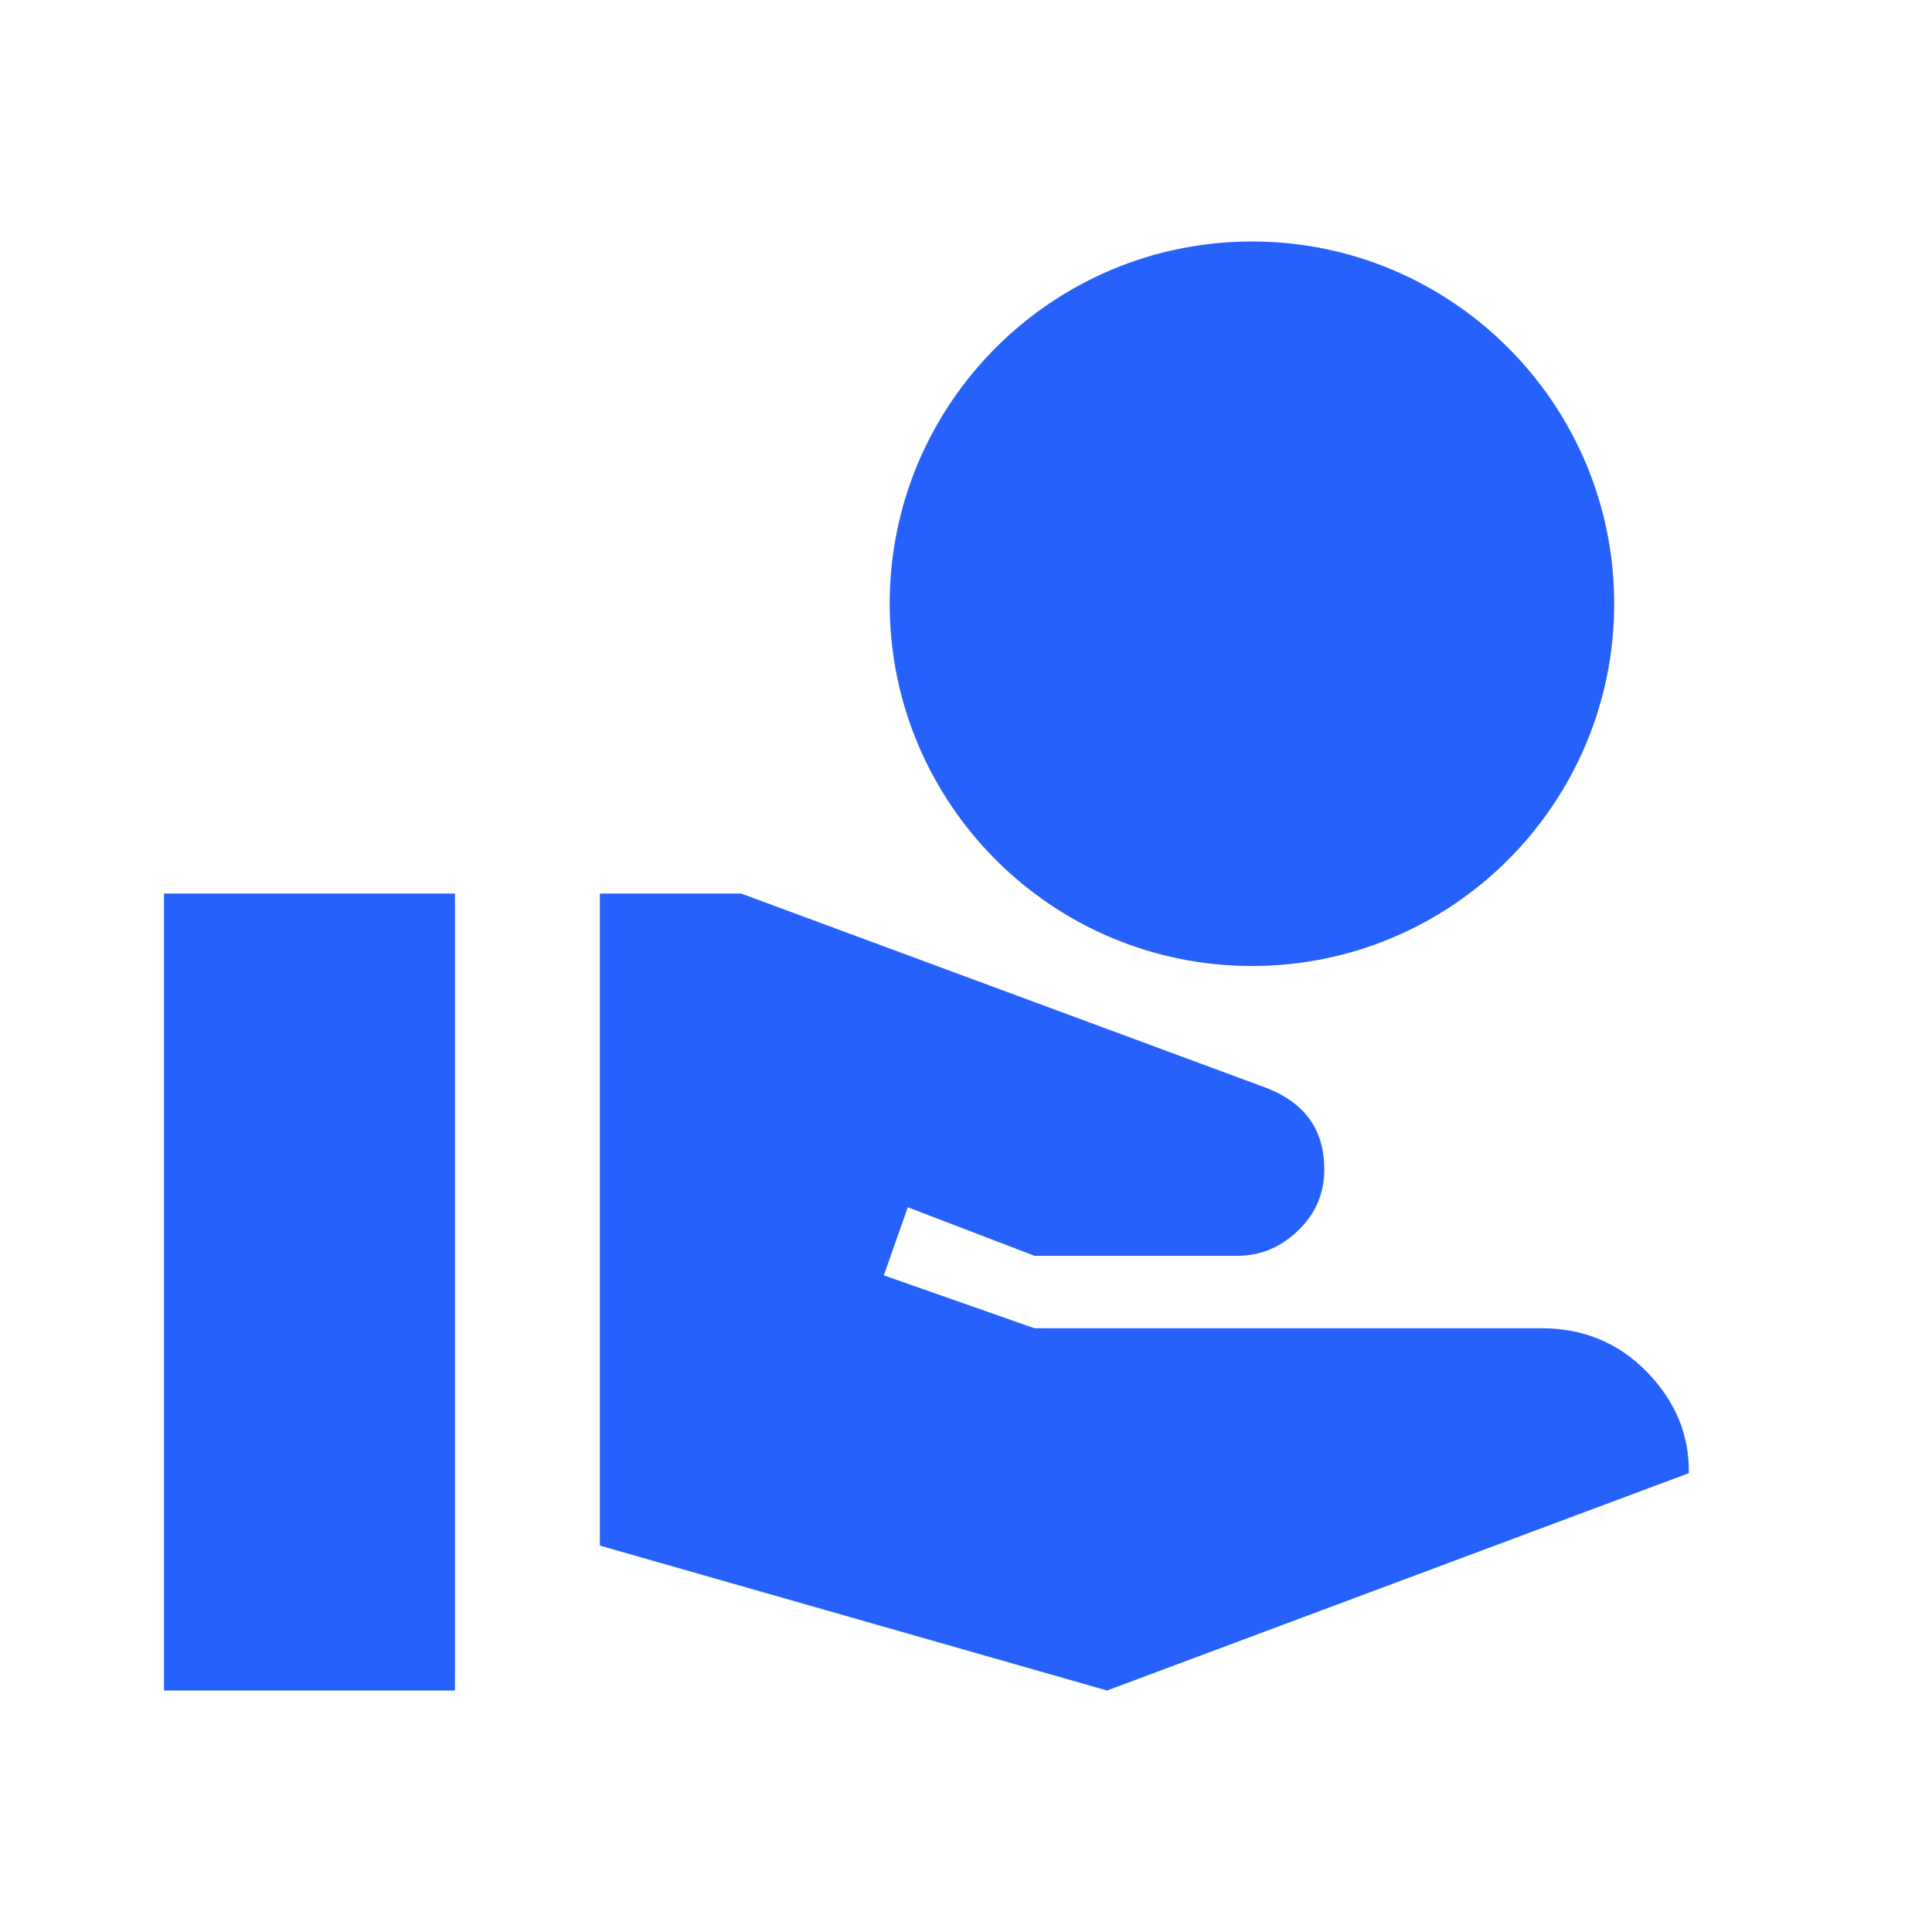 <?xml version="1.0" encoding="UTF-8"?> <svg xmlns="http://www.w3.org/2000/svg" width="24" height="24" viewBox="0 0 24 24" fill="none"><path d="M15.552 12C18.035 12 20.052 9.984 20.052 7.5C20.052 5.016 18.035 3 15.552 3C13.068 3 11.052 5.016 11.052 7.5C11.052 9.984 13.068 12 15.552 12ZM20.456 17.04C20.105 16.68 19.665 16.5 19.151 16.5H12.851L10.979 15.843L11.277 14.997L12.851 15.6H15.371C15.687 15.6 15.938 15.474 16.145 15.267C16.352 15.06 16.451 14.808 16.451 14.529C16.451 14.043 16.218 13.71 15.749 13.521L9.207 11.1H7.452V19.2L13.752 21L20.979 18.3C20.988 17.823 20.808 17.4 20.456 17.04ZM5.652 11.1H2.037V21H5.652V11.1Z" fill="#2661FB"></path></svg> 